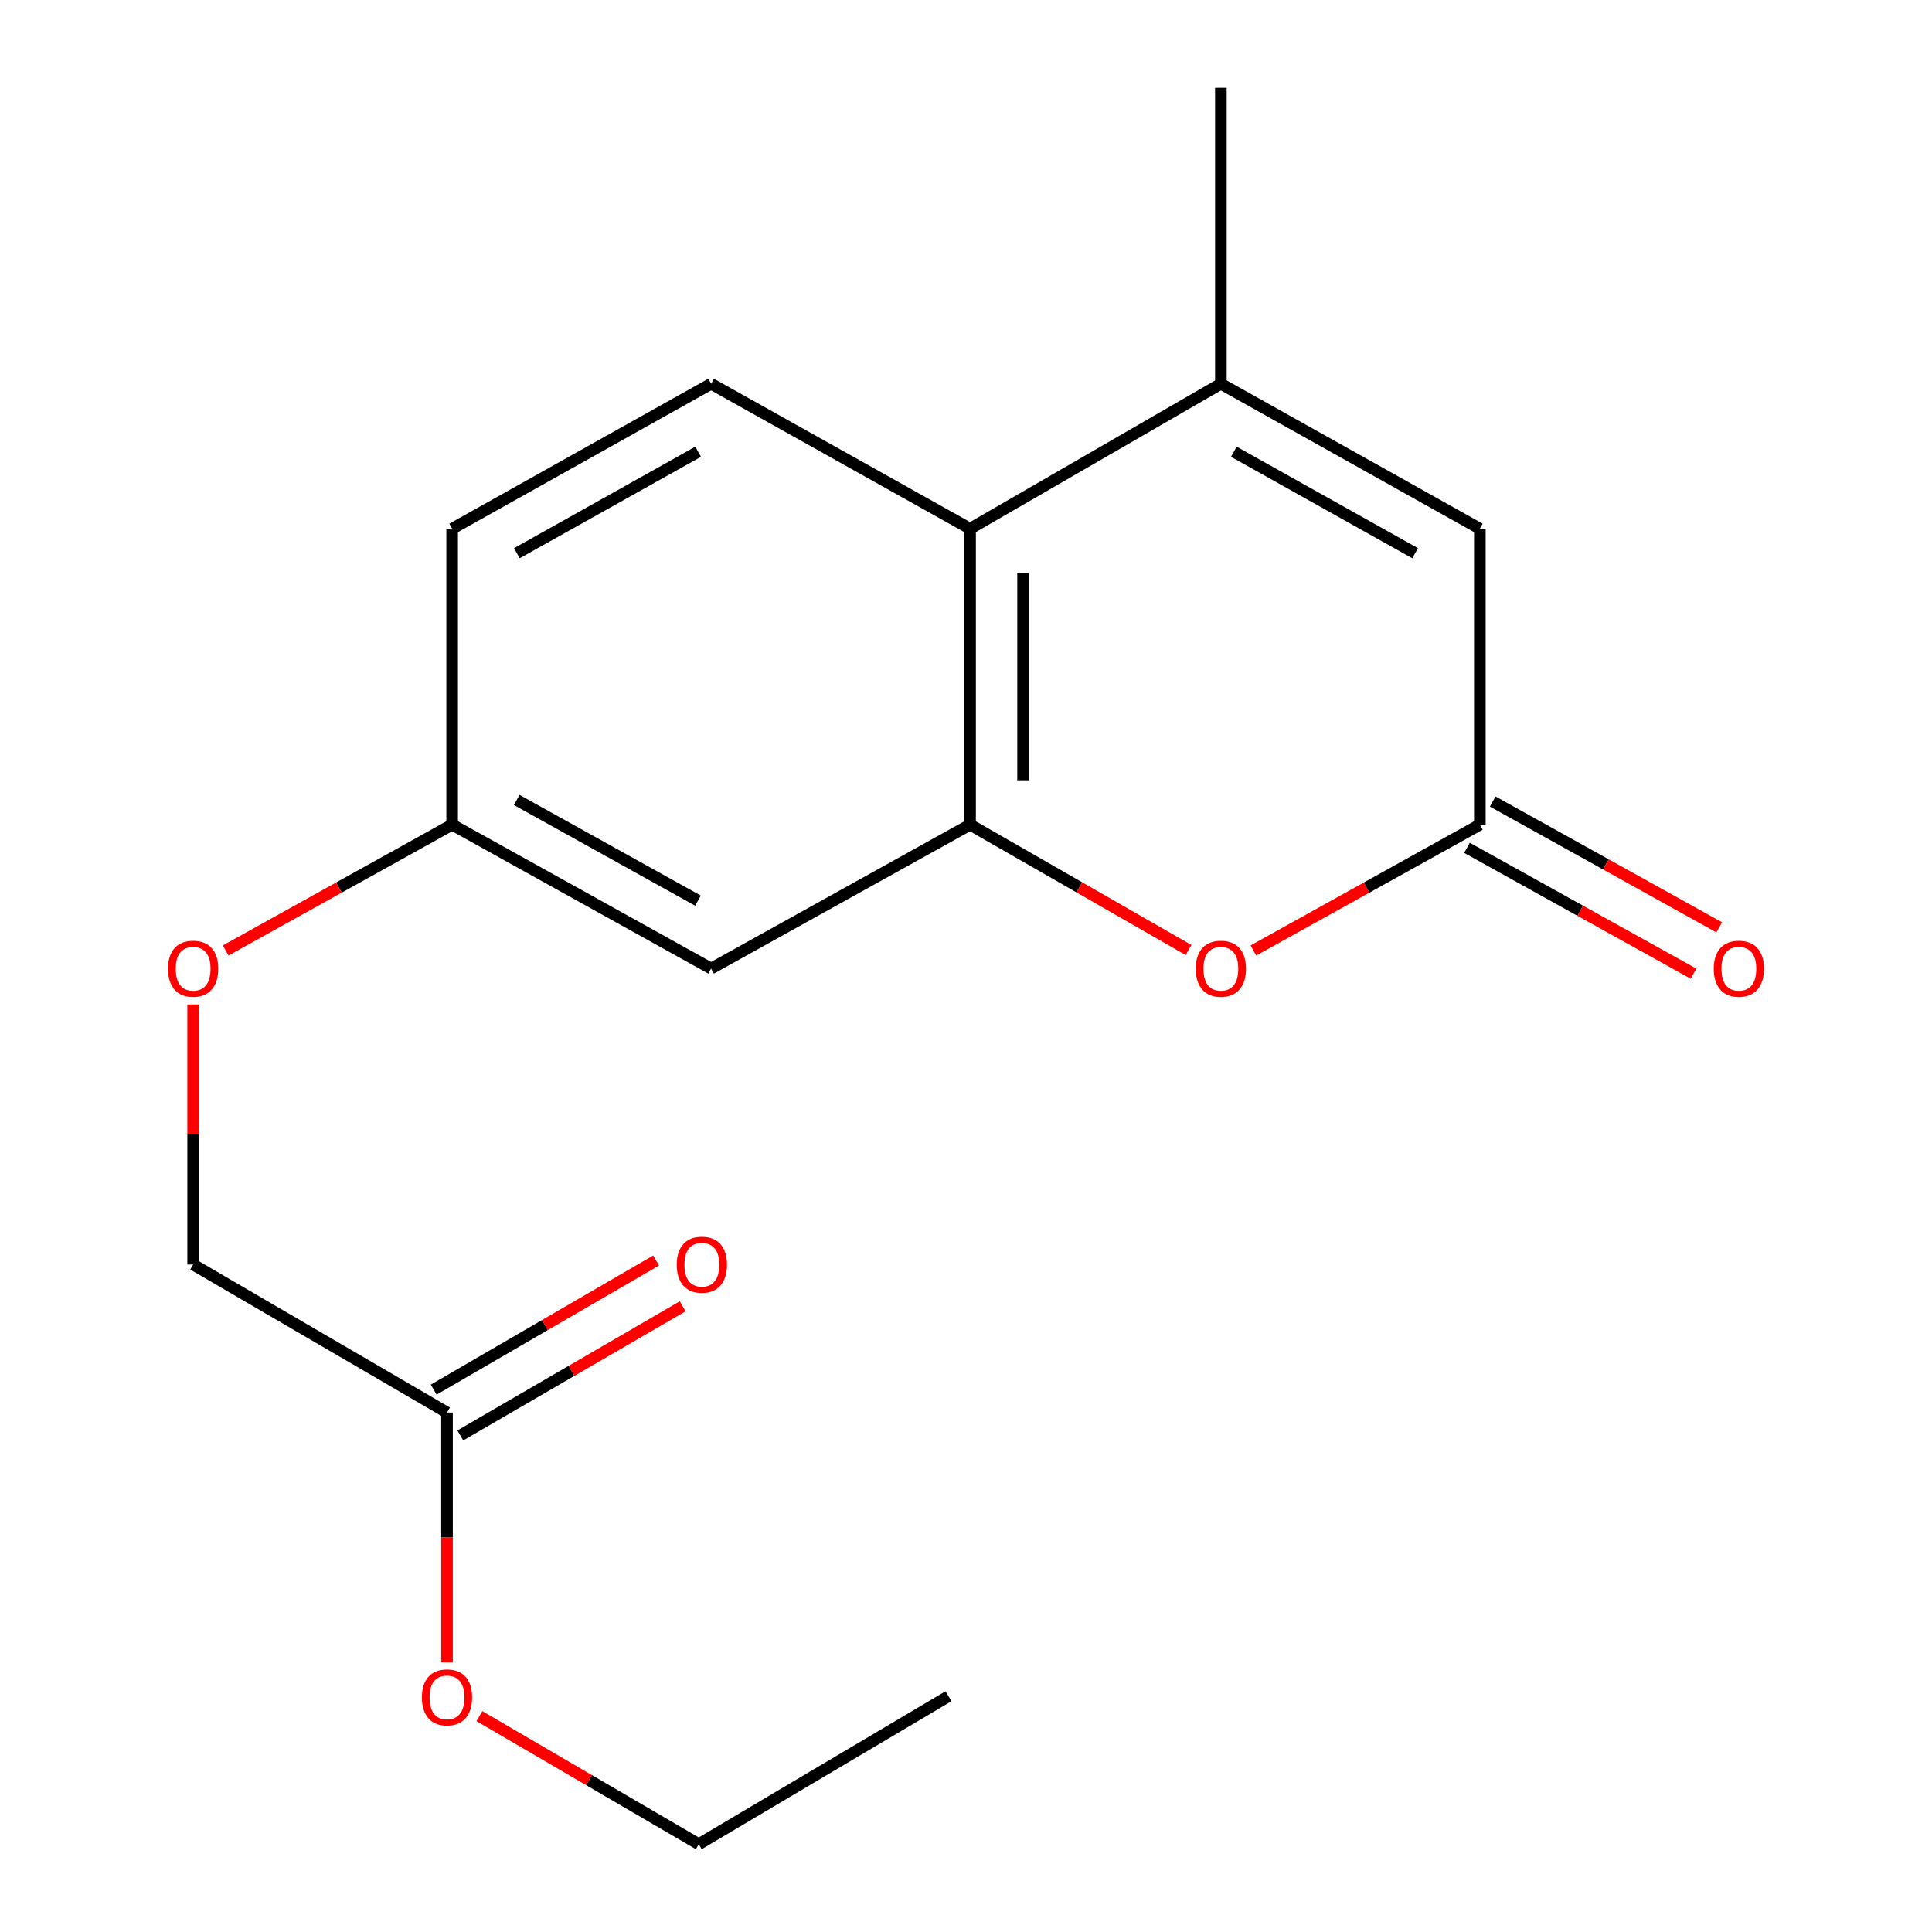 <?xml version='1.0' encoding='iso-8859-1'?>
<svg version='1.1' baseProfile='full'
              xmlns='http://www.w3.org/2000/svg'
                      xmlns:rdkit='http://www.rdkit.org/xml'
                      xmlns:xlink='http://www.w3.org/1999/xlink'
                  xml:space='preserve'
width='1000px' height='1000px' viewBox='0 0 1000 1000'>
<!-- END OF HEADER -->
<rect style='opacity:1.0;fill:#FFFFFF;stroke:none' width='1000' height='1000' x='0' y='0'> </rect>
<path class='bond-1' d='M 502.117,426.86 L 558.647,459.29' style='fill:none;fill-rule:evenodd;stroke:#000000;stroke-width:6px;stroke-linecap:butt;stroke-linejoin:miter;stroke-opacity:1' />
<path class='bond-1' d='M 558.647,459.29 L 615.177,491.721' style='fill:none;fill-rule:evenodd;stroke:#FF0000;stroke-width:6px;stroke-linecap:butt;stroke-linejoin:miter;stroke-opacity:1' />
<path class='bond-3' d='M 502.117,426.86 L 502.117,273.664' style='fill:none;fill-rule:evenodd;stroke:#000000;stroke-width:6px;stroke-linecap:butt;stroke-linejoin:miter;stroke-opacity:1' />
<path class='bond-3' d='M 529.533,403.88 L 529.533,296.643' style='fill:none;fill-rule:evenodd;stroke:#000000;stroke-width:6px;stroke-linecap:butt;stroke-linejoin:miter;stroke-opacity:1' />
<path class='bond-5' d='M 502.117,426.86 L 368.067,501.325' style='fill:none;fill-rule:evenodd;stroke:#000000;stroke-width:6px;stroke-linecap:butt;stroke-linejoin:miter;stroke-opacity:1' />
<path class='bond-0' d='M 631.918,198.65 L 502.117,273.664' style='fill:none;fill-rule:evenodd;stroke:#000000;stroke-width:6px;stroke-linecap:butt;stroke-linejoin:miter;stroke-opacity:1' />
<path class='bond-4' d='M 631.918,198.65 L 765.968,273.664' style='fill:none;fill-rule:evenodd;stroke:#000000;stroke-width:6px;stroke-linecap:butt;stroke-linejoin:miter;stroke-opacity:1' />
<path class='bond-4' d='M 638.637,233.827 L 732.472,286.337' style='fill:none;fill-rule:evenodd;stroke:#000000;stroke-width:6px;stroke-linecap:butt;stroke-linejoin:miter;stroke-opacity:1' />
<path class='bond-15' d='M 631.918,198.65 L 631.918,45.455' style='fill:none;fill-rule:evenodd;stroke:#000000;stroke-width:6px;stroke-linecap:butt;stroke-linejoin:miter;stroke-opacity:1' />
<path class='bond-2' d='M 648.751,491.974 L 707.359,459.417' style='fill:none;fill-rule:evenodd;stroke:#FF0000;stroke-width:6px;stroke-linecap:butt;stroke-linejoin:miter;stroke-opacity:1' />
<path class='bond-2' d='M 707.359,459.417 L 765.968,426.86' style='fill:none;fill-rule:evenodd;stroke:#000000;stroke-width:6px;stroke-linecap:butt;stroke-linejoin:miter;stroke-opacity:1' />
<path class='bond-8' d='M 759.311,438.843 L 817.927,471.401' style='fill:none;fill-rule:evenodd;stroke:#000000;stroke-width:6px;stroke-linecap:butt;stroke-linejoin:miter;stroke-opacity:1' />
<path class='bond-8' d='M 817.927,471.401 L 876.543,503.958' style='fill:none;fill-rule:evenodd;stroke:#FF0000;stroke-width:6px;stroke-linecap:butt;stroke-linejoin:miter;stroke-opacity:1' />
<path class='bond-8' d='M 772.624,414.876 L 831.24,447.434' style='fill:none;fill-rule:evenodd;stroke:#000000;stroke-width:6px;stroke-linecap:butt;stroke-linejoin:miter;stroke-opacity:1' />
<path class='bond-8' d='M 831.24,447.434 L 889.855,479.991' style='fill:none;fill-rule:evenodd;stroke:#FF0000;stroke-width:6px;stroke-linecap:butt;stroke-linejoin:miter;stroke-opacity:1' />
<path class='bond-19' d='M 765.968,426.86 L 765.968,273.664' style='fill:none;fill-rule:evenodd;stroke:#000000;stroke-width:6px;stroke-linecap:butt;stroke-linejoin:miter;stroke-opacity:1' />
<path class='bond-6' d='M 502.117,273.664 L 368.067,198.65' style='fill:none;fill-rule:evenodd;stroke:#000000;stroke-width:6px;stroke-linecap:butt;stroke-linejoin:miter;stroke-opacity:1' />
<path class='bond-10' d='M 368.067,501.325 L 234.032,426.86' style='fill:none;fill-rule:evenodd;stroke:#000000;stroke-width:6px;stroke-linecap:butt;stroke-linejoin:miter;stroke-opacity:1' />
<path class='bond-10' d='M 361.277,466.189 L 267.452,414.064' style='fill:none;fill-rule:evenodd;stroke:#000000;stroke-width:6px;stroke-linecap:butt;stroke-linejoin:miter;stroke-opacity:1' />
<path class='bond-18' d='M 368.067,198.65 L 234.032,273.664' style='fill:none;fill-rule:evenodd;stroke:#000000;stroke-width:6px;stroke-linecap:butt;stroke-linejoin:miter;stroke-opacity:1' />
<path class='bond-18' d='M 361.351,233.827 L 267.527,286.336' style='fill:none;fill-rule:evenodd;stroke:#000000;stroke-width:6px;stroke-linecap:butt;stroke-linejoin:miter;stroke-opacity:1' />
<path class='bond-7' d='M 231.367,731.134 L 99.967,654.521' style='fill:none;fill-rule:evenodd;stroke:#000000;stroke-width:6px;stroke-linecap:butt;stroke-linejoin:miter;stroke-opacity:1' />
<path class='bond-9' d='M 238.251,742.988 L 295.803,709.564' style='fill:none;fill-rule:evenodd;stroke:#000000;stroke-width:6px;stroke-linecap:butt;stroke-linejoin:miter;stroke-opacity:1' />
<path class='bond-9' d='M 295.803,709.564 L 353.355,676.14' style='fill:none;fill-rule:evenodd;stroke:#FF0000;stroke-width:6px;stroke-linecap:butt;stroke-linejoin:miter;stroke-opacity:1' />
<path class='bond-9' d='M 224.482,719.28 L 282.034,685.856' style='fill:none;fill-rule:evenodd;stroke:#000000;stroke-width:6px;stroke-linecap:butt;stroke-linejoin:miter;stroke-opacity:1' />
<path class='bond-9' d='M 282.034,685.856 L 339.586,652.432' style='fill:none;fill-rule:evenodd;stroke:#FF0000;stroke-width:6px;stroke-linecap:butt;stroke-linejoin:miter;stroke-opacity:1' />
<path class='bond-14' d='M 231.367,731.134 L 231.367,795.805' style='fill:none;fill-rule:evenodd;stroke:#000000;stroke-width:6px;stroke-linecap:butt;stroke-linejoin:miter;stroke-opacity:1' />
<path class='bond-14' d='M 231.367,795.805 L 231.367,860.477' style='fill:none;fill-rule:evenodd;stroke:#FF0000;stroke-width:6px;stroke-linecap:butt;stroke-linejoin:miter;stroke-opacity:1' />
<path class='bond-11' d='M 234.032,426.86 L 175.417,459.417' style='fill:none;fill-rule:evenodd;stroke:#000000;stroke-width:6px;stroke-linecap:butt;stroke-linejoin:miter;stroke-opacity:1' />
<path class='bond-11' d='M 175.417,459.417 L 116.801,491.975' style='fill:none;fill-rule:evenodd;stroke:#FF0000;stroke-width:6px;stroke-linecap:butt;stroke-linejoin:miter;stroke-opacity:1' />
<path class='bond-13' d='M 234.032,426.86 L 234.032,273.664' style='fill:none;fill-rule:evenodd;stroke:#000000;stroke-width:6px;stroke-linecap:butt;stroke-linejoin:miter;stroke-opacity:1' />
<path class='bond-12' d='M 99.967,519.915 L 99.967,587.218' style='fill:none;fill-rule:evenodd;stroke:#FF0000;stroke-width:6px;stroke-linecap:butt;stroke-linejoin:miter;stroke-opacity:1' />
<path class='bond-12' d='M 99.967,587.218 L 99.967,654.521' style='fill:none;fill-rule:evenodd;stroke:#000000;stroke-width:6px;stroke-linecap:butt;stroke-linejoin:miter;stroke-opacity:1' />
<path class='bond-16' d='M 248.139,888.27 L 304.912,921.408' style='fill:none;fill-rule:evenodd;stroke:#FF0000;stroke-width:6px;stroke-linecap:butt;stroke-linejoin:miter;stroke-opacity:1' />
<path class='bond-16' d='M 304.912,921.408 L 361.685,954.545' style='fill:none;fill-rule:evenodd;stroke:#000000;stroke-width:6px;stroke-linecap:butt;stroke-linejoin:miter;stroke-opacity:1' />
<path class='bond-17' d='M 361.685,954.545 L 490.953,877.963' style='fill:none;fill-rule:evenodd;stroke:#000000;stroke-width:6px;stroke-linecap:butt;stroke-linejoin:miter;stroke-opacity:1' />
<path  class='atom-2' d='M 618.918 501.405
Q 618.918 494.605, 622.278 490.805
Q 625.638 487.005, 631.918 487.005
Q 638.198 487.005, 641.558 490.805
Q 644.918 494.605, 644.918 501.405
Q 644.918 508.285, 641.518 512.205
Q 638.118 516.085, 631.918 516.085
Q 625.678 516.085, 622.278 512.205
Q 618.918 508.325, 618.918 501.405
M 631.918 512.885
Q 636.238 512.885, 638.558 510.005
Q 640.918 507.085, 640.918 501.405
Q 640.918 495.845, 638.558 493.045
Q 636.238 490.205, 631.918 490.205
Q 627.598 490.205, 625.238 493.005
Q 622.918 495.805, 622.918 501.405
Q 622.918 507.125, 625.238 510.005
Q 627.598 512.885, 631.918 512.885
' fill='#FF0000'/>
<path  class='atom-9' d='M 887.033 501.405
Q 887.033 494.605, 890.393 490.805
Q 893.753 487.005, 900.033 487.005
Q 906.313 487.005, 909.673 490.805
Q 913.033 494.605, 913.033 501.405
Q 913.033 508.285, 909.633 512.205
Q 906.233 516.085, 900.033 516.085
Q 893.793 516.085, 890.393 512.205
Q 887.033 508.325, 887.033 501.405
M 900.033 512.885
Q 904.353 512.885, 906.673 510.005
Q 909.033 507.085, 909.033 501.405
Q 909.033 495.845, 906.673 493.045
Q 904.353 490.205, 900.033 490.205
Q 895.713 490.205, 893.353 493.005
Q 891.033 495.805, 891.033 501.405
Q 891.033 507.125, 893.353 510.005
Q 895.713 512.885, 900.033 512.885
' fill='#FF0000'/>
<path  class='atom-10' d='M 350.285 654.601
Q 350.285 647.801, 353.645 644.001
Q 357.005 640.201, 363.285 640.201
Q 369.565 640.201, 372.925 644.001
Q 376.285 647.801, 376.285 654.601
Q 376.285 661.481, 372.885 665.401
Q 369.485 669.281, 363.285 669.281
Q 357.045 669.281, 353.645 665.401
Q 350.285 661.521, 350.285 654.601
M 363.285 666.081
Q 367.605 666.081, 369.925 663.201
Q 372.285 660.281, 372.285 654.601
Q 372.285 649.041, 369.925 646.241
Q 367.605 643.401, 363.285 643.401
Q 358.965 643.401, 356.605 646.201
Q 354.285 649.001, 354.285 654.601
Q 354.285 660.321, 356.605 663.201
Q 358.965 666.081, 363.285 666.081
' fill='#FF0000'/>
<path  class='atom-12' d='M 86.967 501.405
Q 86.967 494.605, 90.327 490.805
Q 93.687 487.005, 99.967 487.005
Q 106.247 487.005, 109.607 490.805
Q 112.967 494.605, 112.967 501.405
Q 112.967 508.285, 109.567 512.205
Q 106.167 516.085, 99.967 516.085
Q 93.727 516.085, 90.327 512.205
Q 86.967 508.325, 86.967 501.405
M 99.967 512.885
Q 104.287 512.885, 106.607 510.005
Q 108.967 507.085, 108.967 501.405
Q 108.967 495.845, 106.607 493.045
Q 104.287 490.205, 99.967 490.205
Q 95.647 490.205, 93.287 493.005
Q 90.967 495.805, 90.967 501.405
Q 90.967 507.125, 93.287 510.005
Q 95.647 512.885, 99.967 512.885
' fill='#FF0000'/>
<path  class='atom-15' d='M 218.367 878.561
Q 218.367 871.761, 221.727 867.961
Q 225.087 864.161, 231.367 864.161
Q 237.647 864.161, 241.007 867.961
Q 244.367 871.761, 244.367 878.561
Q 244.367 885.441, 240.967 889.361
Q 237.567 893.241, 231.367 893.241
Q 225.127 893.241, 221.727 889.361
Q 218.367 885.481, 218.367 878.561
M 231.367 890.041
Q 235.687 890.041, 238.007 887.161
Q 240.367 884.241, 240.367 878.561
Q 240.367 873.001, 238.007 870.201
Q 235.687 867.361, 231.367 867.361
Q 227.047 867.361, 224.687 870.161
Q 222.367 872.961, 222.367 878.561
Q 222.367 884.281, 224.687 887.161
Q 227.047 890.041, 231.367 890.041
' fill='#FF0000'/>
</svg>

